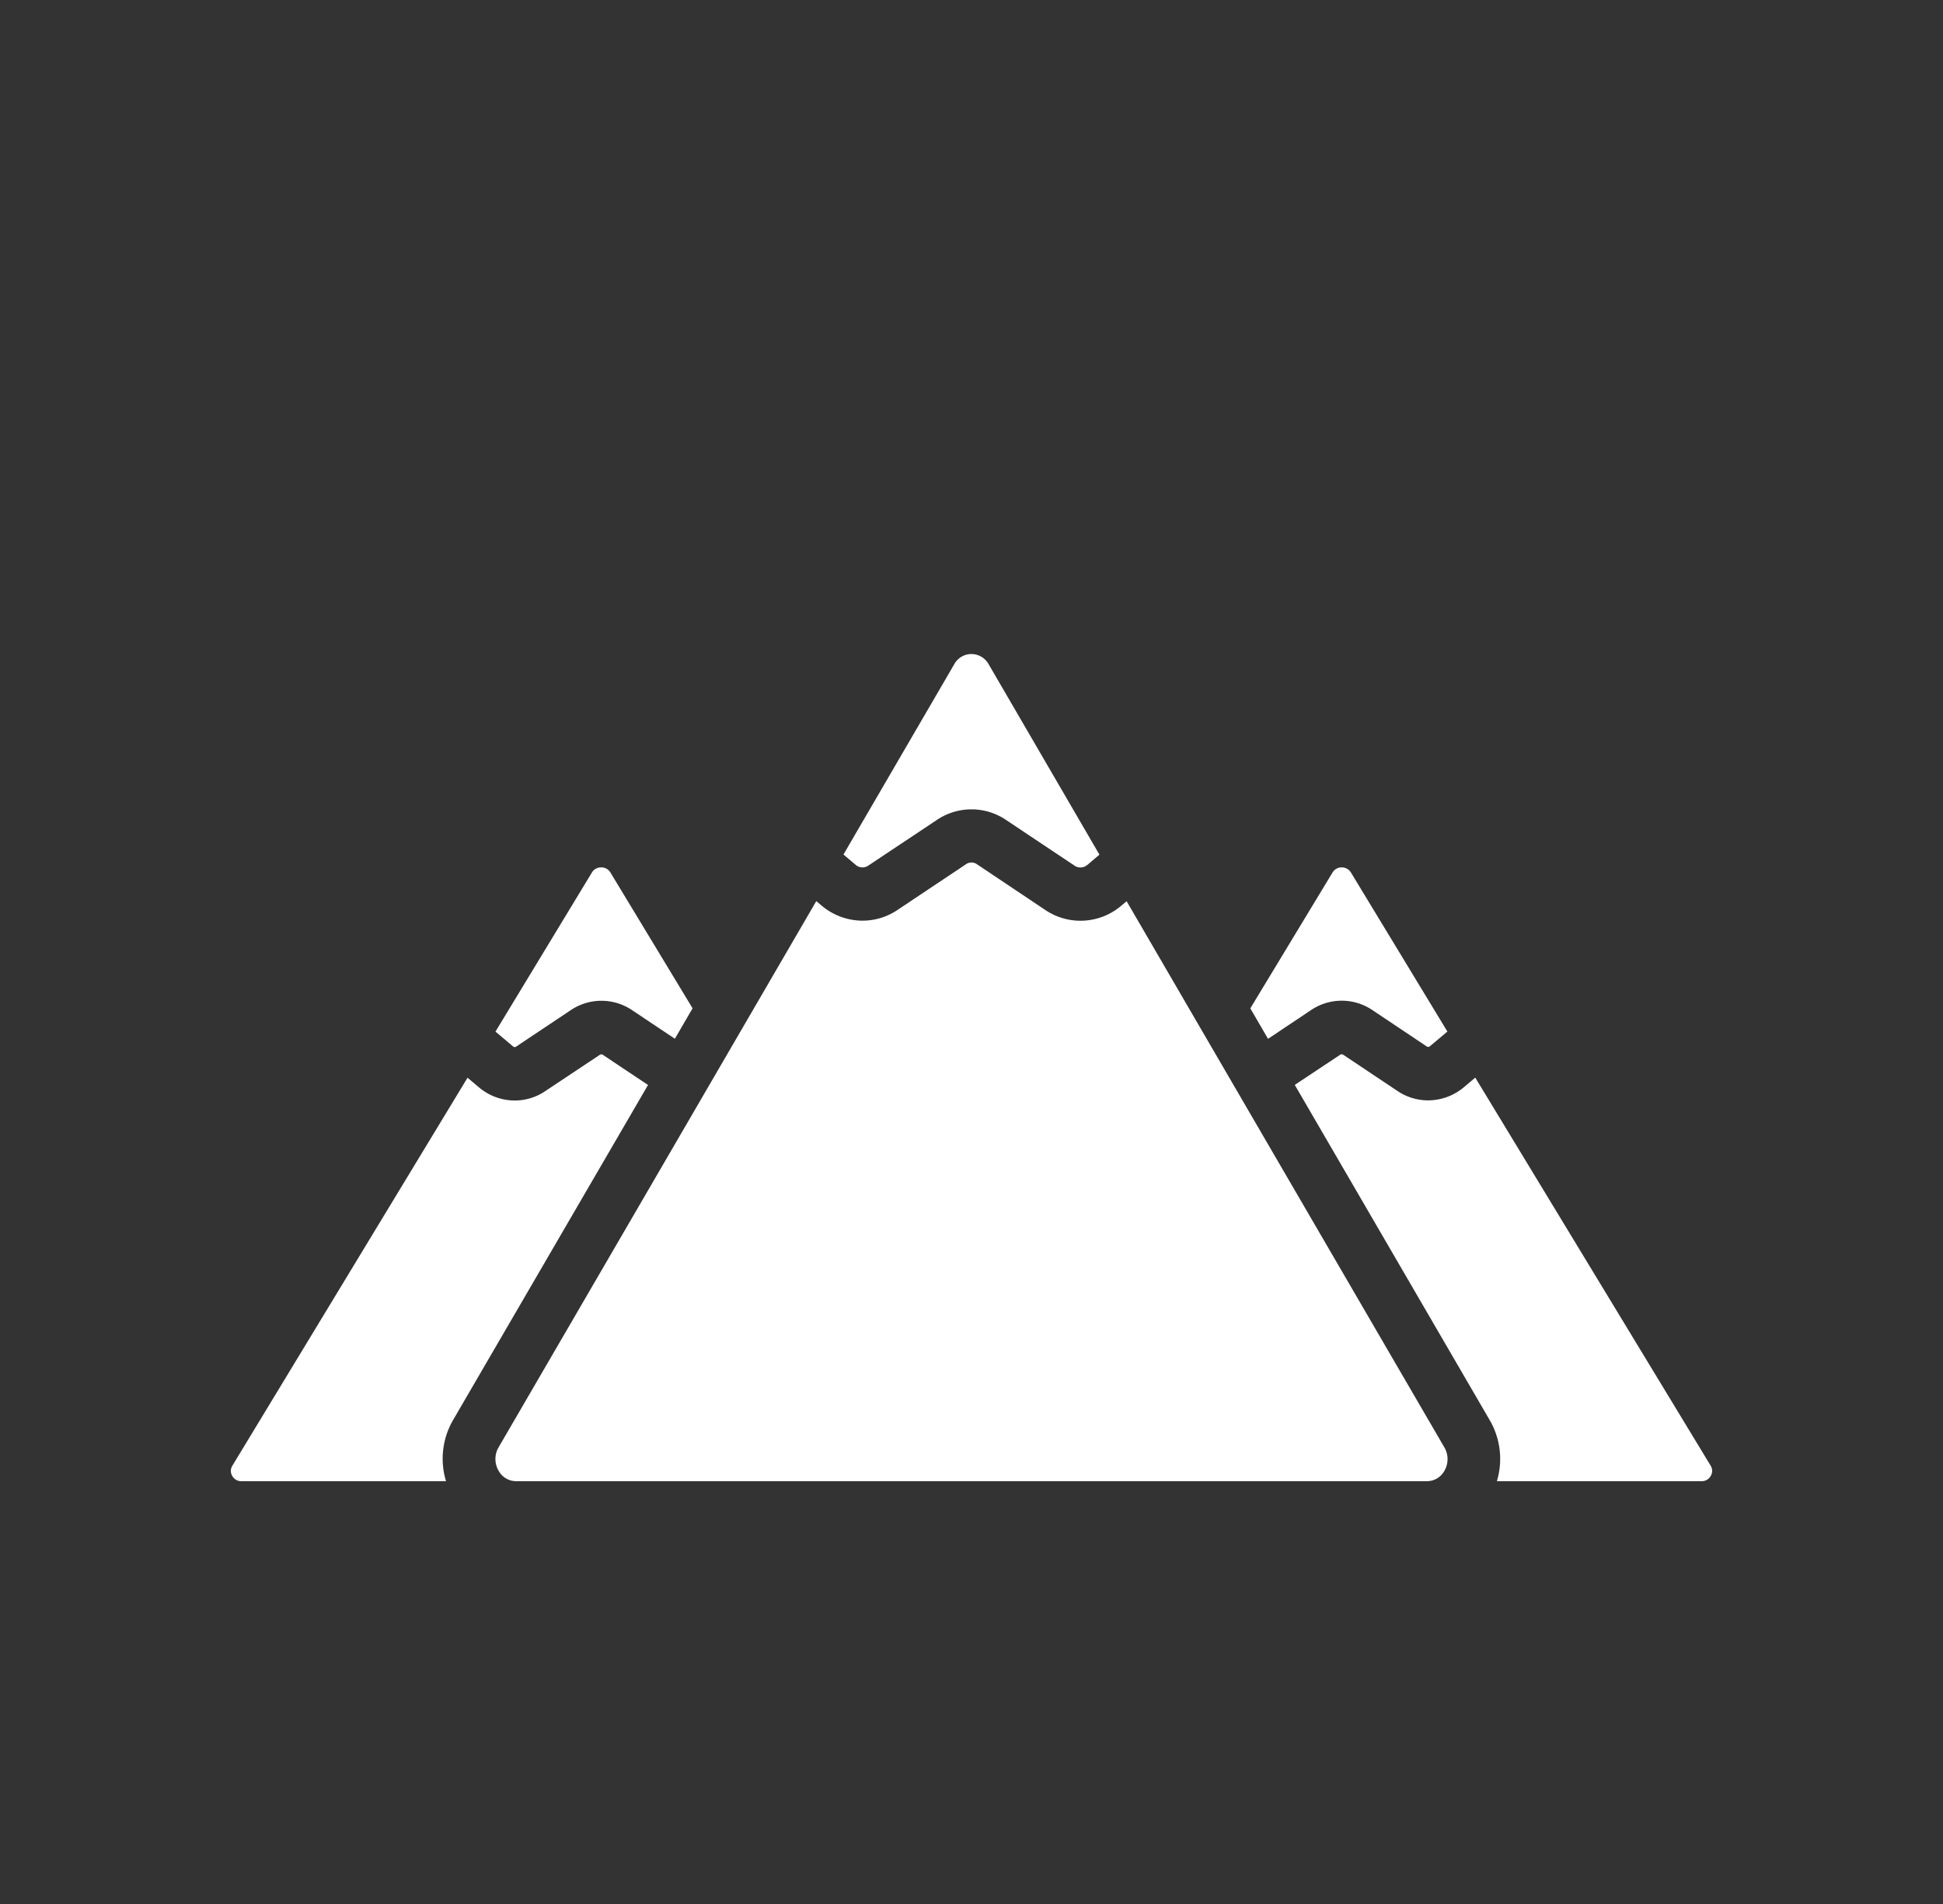 <svg width="101" height="99" fill="none" xmlns="http://www.w3.org/2000/svg"><rect width="100%" height="100%" fill="#333333" stroke="none"/><path d="M69.746 45.092a.547.547 0 0 0-.481.268l-4.272 7.06.921 1.584 2.22-1.484a2.85 2.85 0 0 1 3.22 0l2.791 1.867a.137.137 0 0 0 .187 0l.905-.762-5.017-8.273a.552.552 0 0 0-.474-.26ZM12.07 76.722a.531.531 0 0 0 .48.278h10.635a4.005 4.005 0 0 1 .356-3.16l10.144-17.437-2.345-1.566a.137.137 0 0 0-.163 0l-2.815 1.872a2.82 2.82 0 0 1-1.605.501 2.89 2.89 0 0 1-1.837-.664l-.617-.52-12.226 20.172a.503.503 0 0 0-.006.524ZM43.844 44.423l.649.548a.535.535 0 0 0 .645.025l3.543-2.358a3.21 3.21 0 0 1 3.659.017l3.508 2.341a.547.547 0 0 0 .669-.03l.633-.536-5.755-9.892a1.028 1.028 0 0 0-.898-.538 1.016 1.016 0 0 0-.898.538l-5.755 9.885ZM76.686 56.021l-.605.51a2.9 2.9 0 0 1-1.846.672c-.58 0-1.147-.178-1.625-.51l-2.786-1.86a.137.137 0 0 0-.163 0l-2.357 1.566 10.141 17.44A4.004 4.004 0 0 1 77.81 77h10.635a.525.525 0 0 0 .482-.277.502.502 0 0 0 0-.521l-12.24-20.18ZM26.83 54.408l2.823-1.885a2.853 2.853 0 0 1 3.218 0l2.21 1.476.92-1.582-4.275-7.067a.544.544 0 0 0-.477-.258.546.546 0 0 0-.482.267l-5.012 8.27.917.772a.127.127 0 0 0 .158.007Z" fill="#fff"/><path d="M74.203 77a1.034 1.034 0 0 0 .88-.543 1.206 1.206 0 0 0 0-1.21L58.563 46.85l-.295.248a3.269 3.269 0 0 1-3.947.198l-3.524-2.358a.495.495 0 0 0-.573-.018l-3.56 2.377a3.247 3.247 0 0 1-1.828.564 3.3 3.3 0 0 1-2.096-.757l-.308-.26-16.516 28.398a1.205 1.205 0 0 0 0 1.211 1.041 1.041 0 0 0 .901.547h47.386Z" fill="#fff"/></svg>